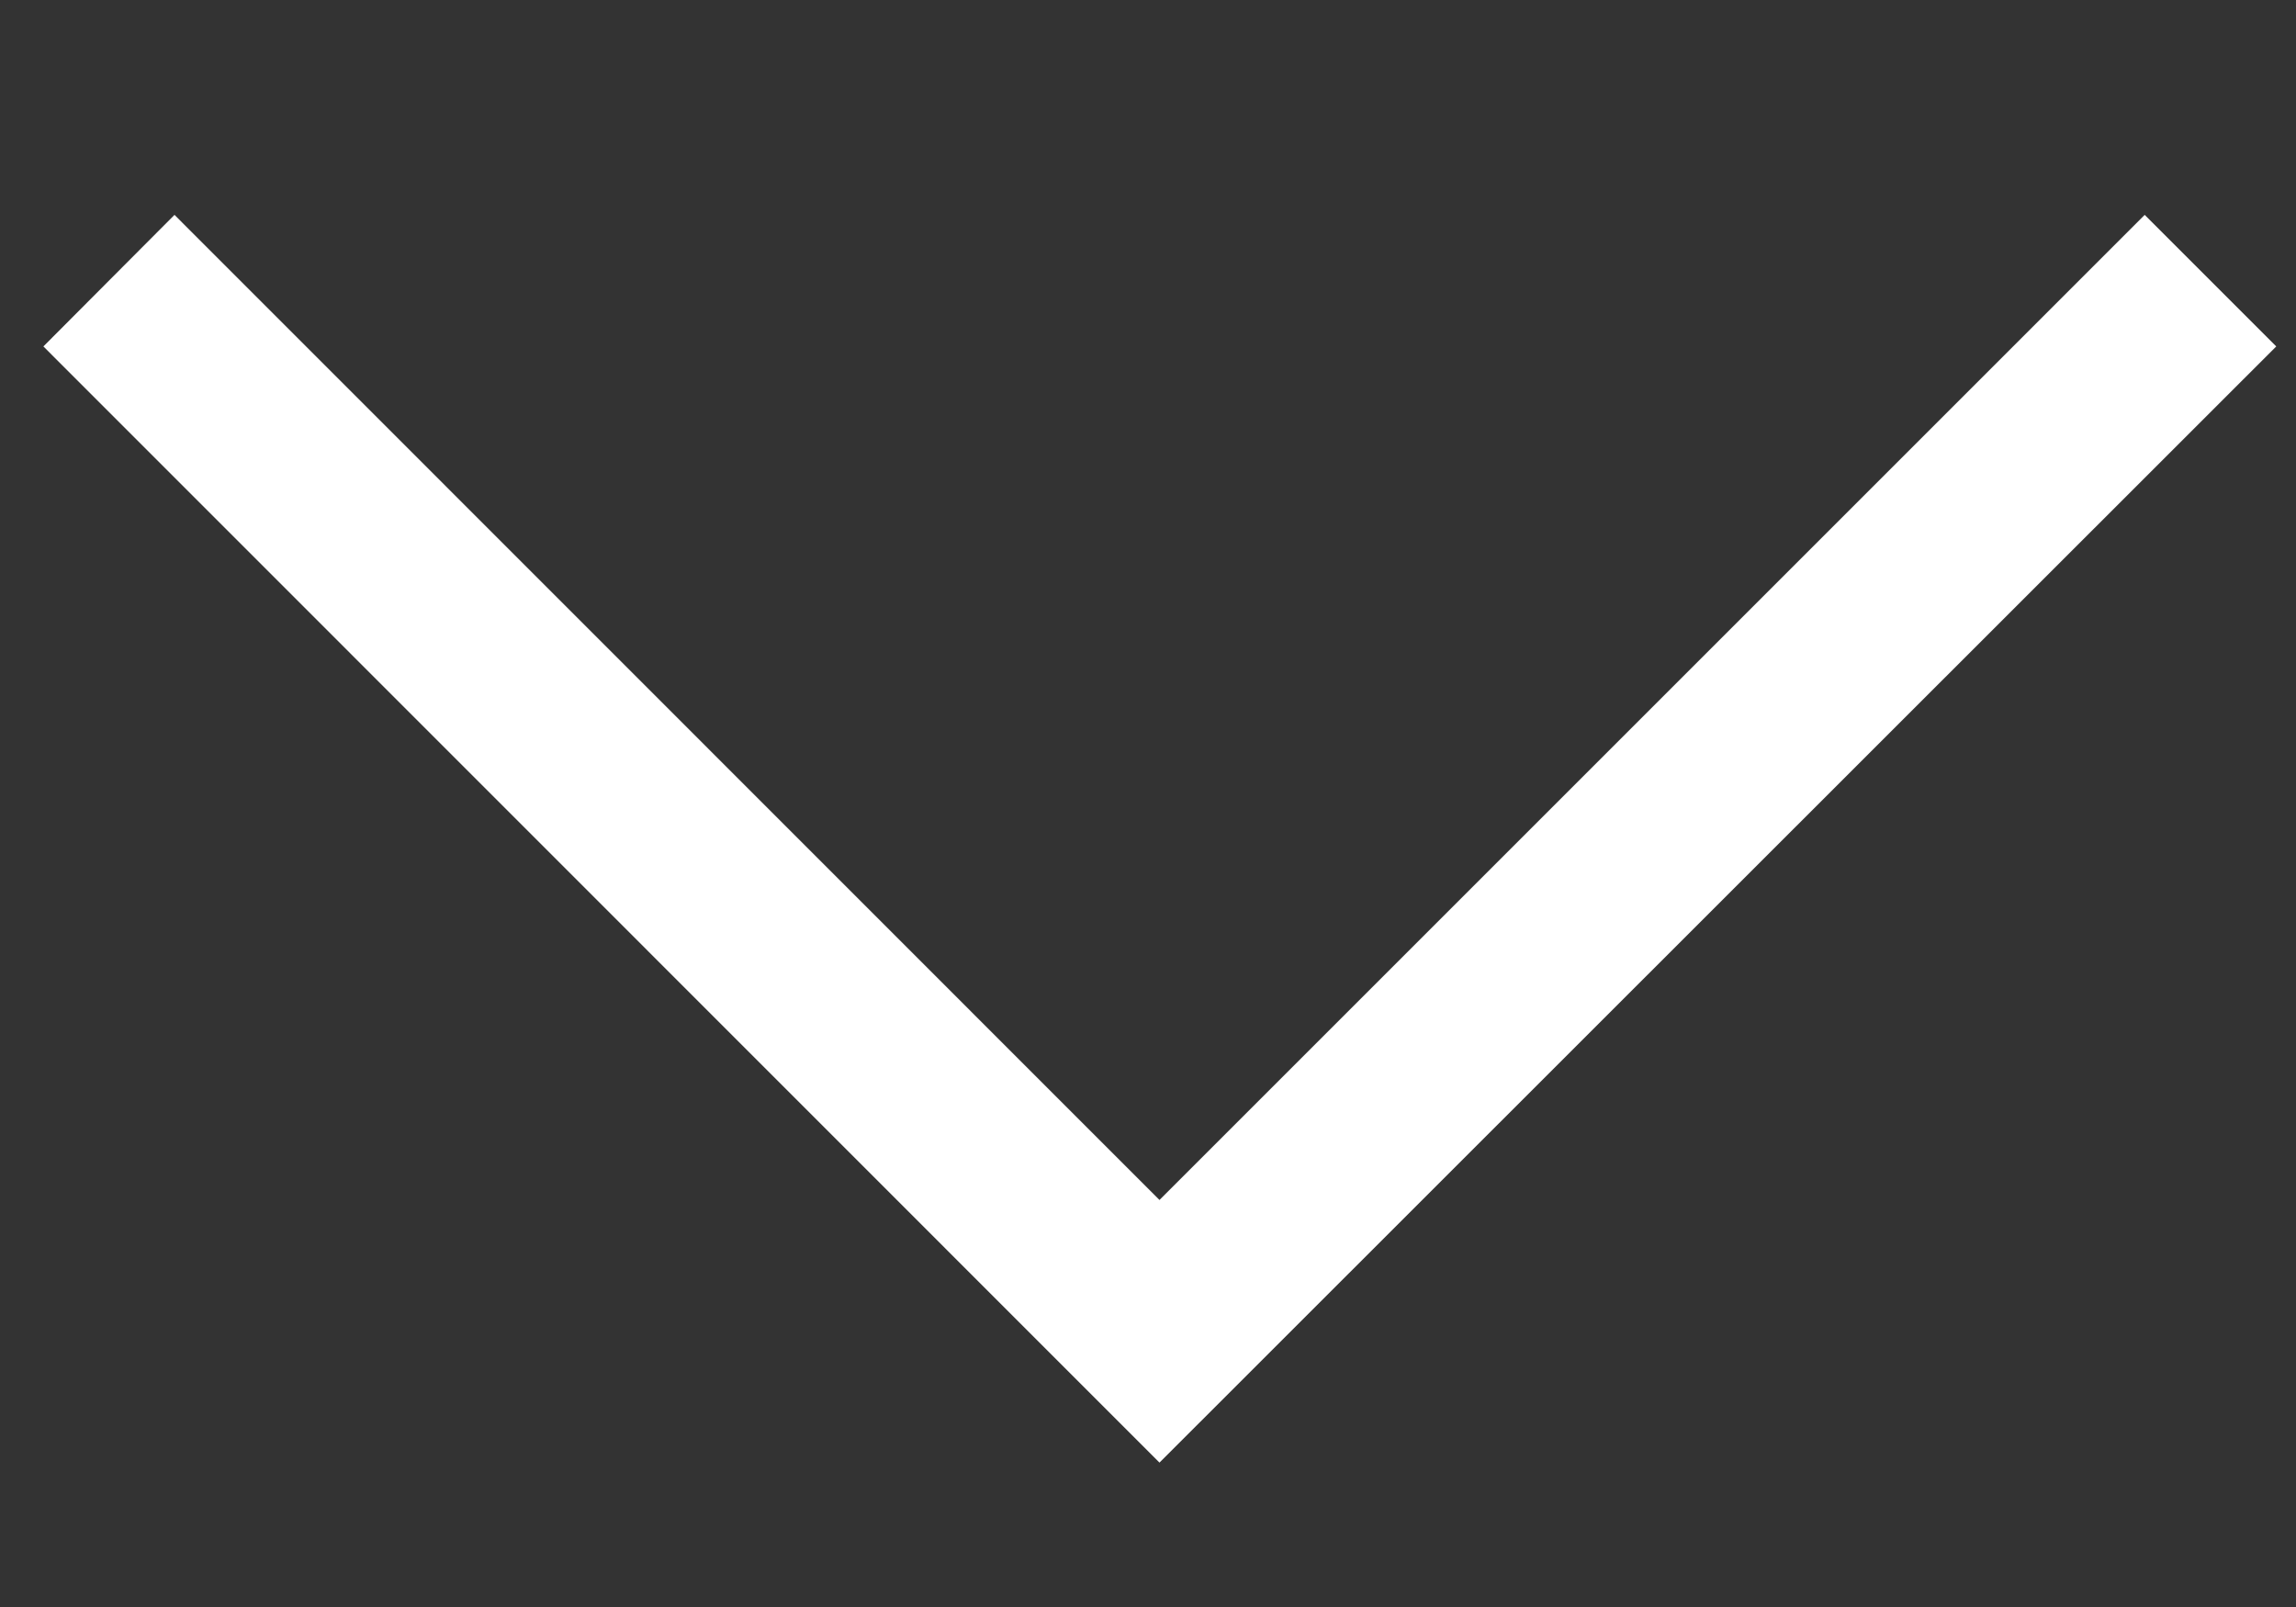 <?xml version="1.0" encoding="utf-8"?>
<!-- Generator: Adobe Illustrator 15.1.0, SVG Export Plug-In  -->
<!DOCTYPE svg PUBLIC "-//W3C//DTD SVG 1.1//EN" "http://www.w3.org/Graphics/SVG/1.1/DTD/svg11.dtd">
<svg version="1.1"
	 xmlns="http://www.w3.org/2000/svg" xmlns:xlink="http://www.w3.org/1999/xlink" xmlns:a="http://ns.adobe.com/AdobeSVGViewerExtensions/3.0/"
	 x="0px" y="0px" width="10px" height="7px" viewBox="-0.189 -0.936 10 7" enable-background="new -0.189 -0.936 10 7"
	 xml:space="preserve">
<rect x="-0.189" y="-0.936" width="10" height="7" fill="#333333" stroke="none"/>
<defs>
</defs>
<polygon fill="#FFFFFF" points="0.571,0 0,0.573 4.861,5.435 9.725,0.573 9.152,0 4.861,4.291 "/>
</svg>
